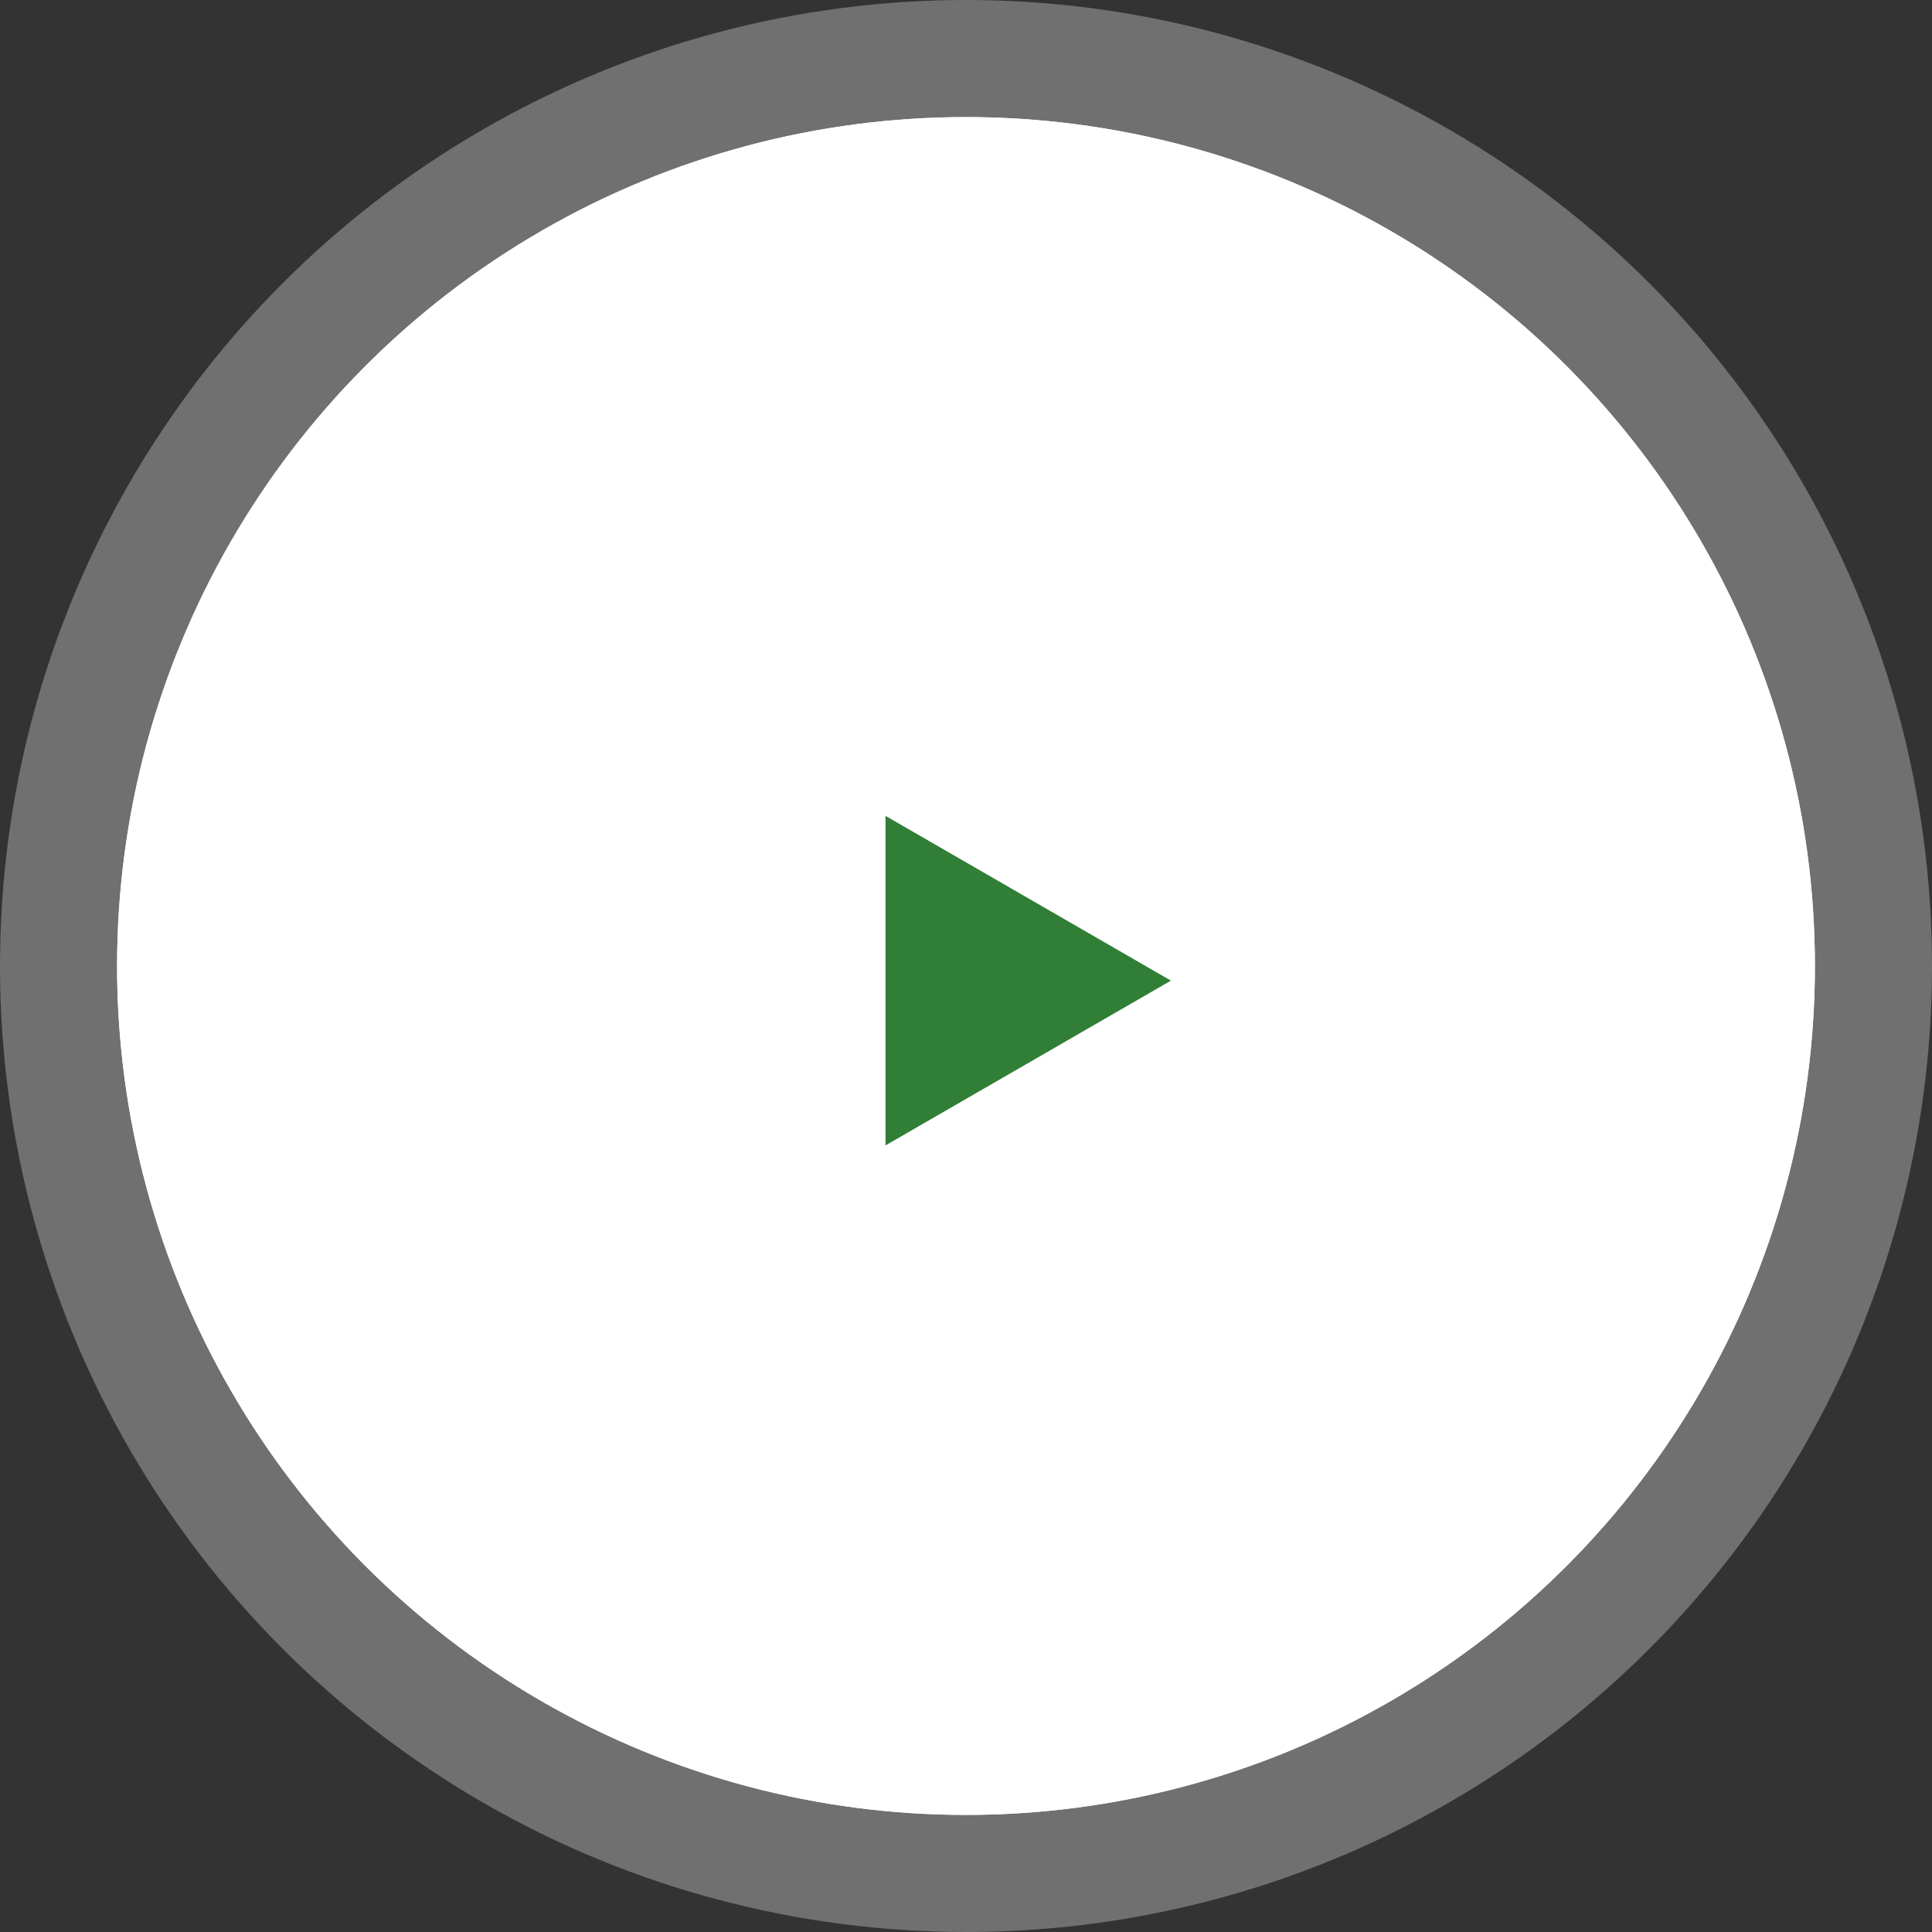 <svg width="66" height="66" viewBox="0 0 66 66" fill="none" xmlns="http://www.w3.org/2000/svg">
<rect x="0" y="0" width="66" height="66" fill="#333333" stroke="none"/>
<circle cx="33" cy="33" r="33" fill="white" fill-opacity="0.3"/>
<circle cx="33" cy="33" r="29" fill="white"/>
<circle cx="33" cy="33" r="29" fill="white"/>
<path d="M40 33.5L30.25 39.129L30.25 27.871L40 33.5Z" fill="#317E36"/>
</svg>
